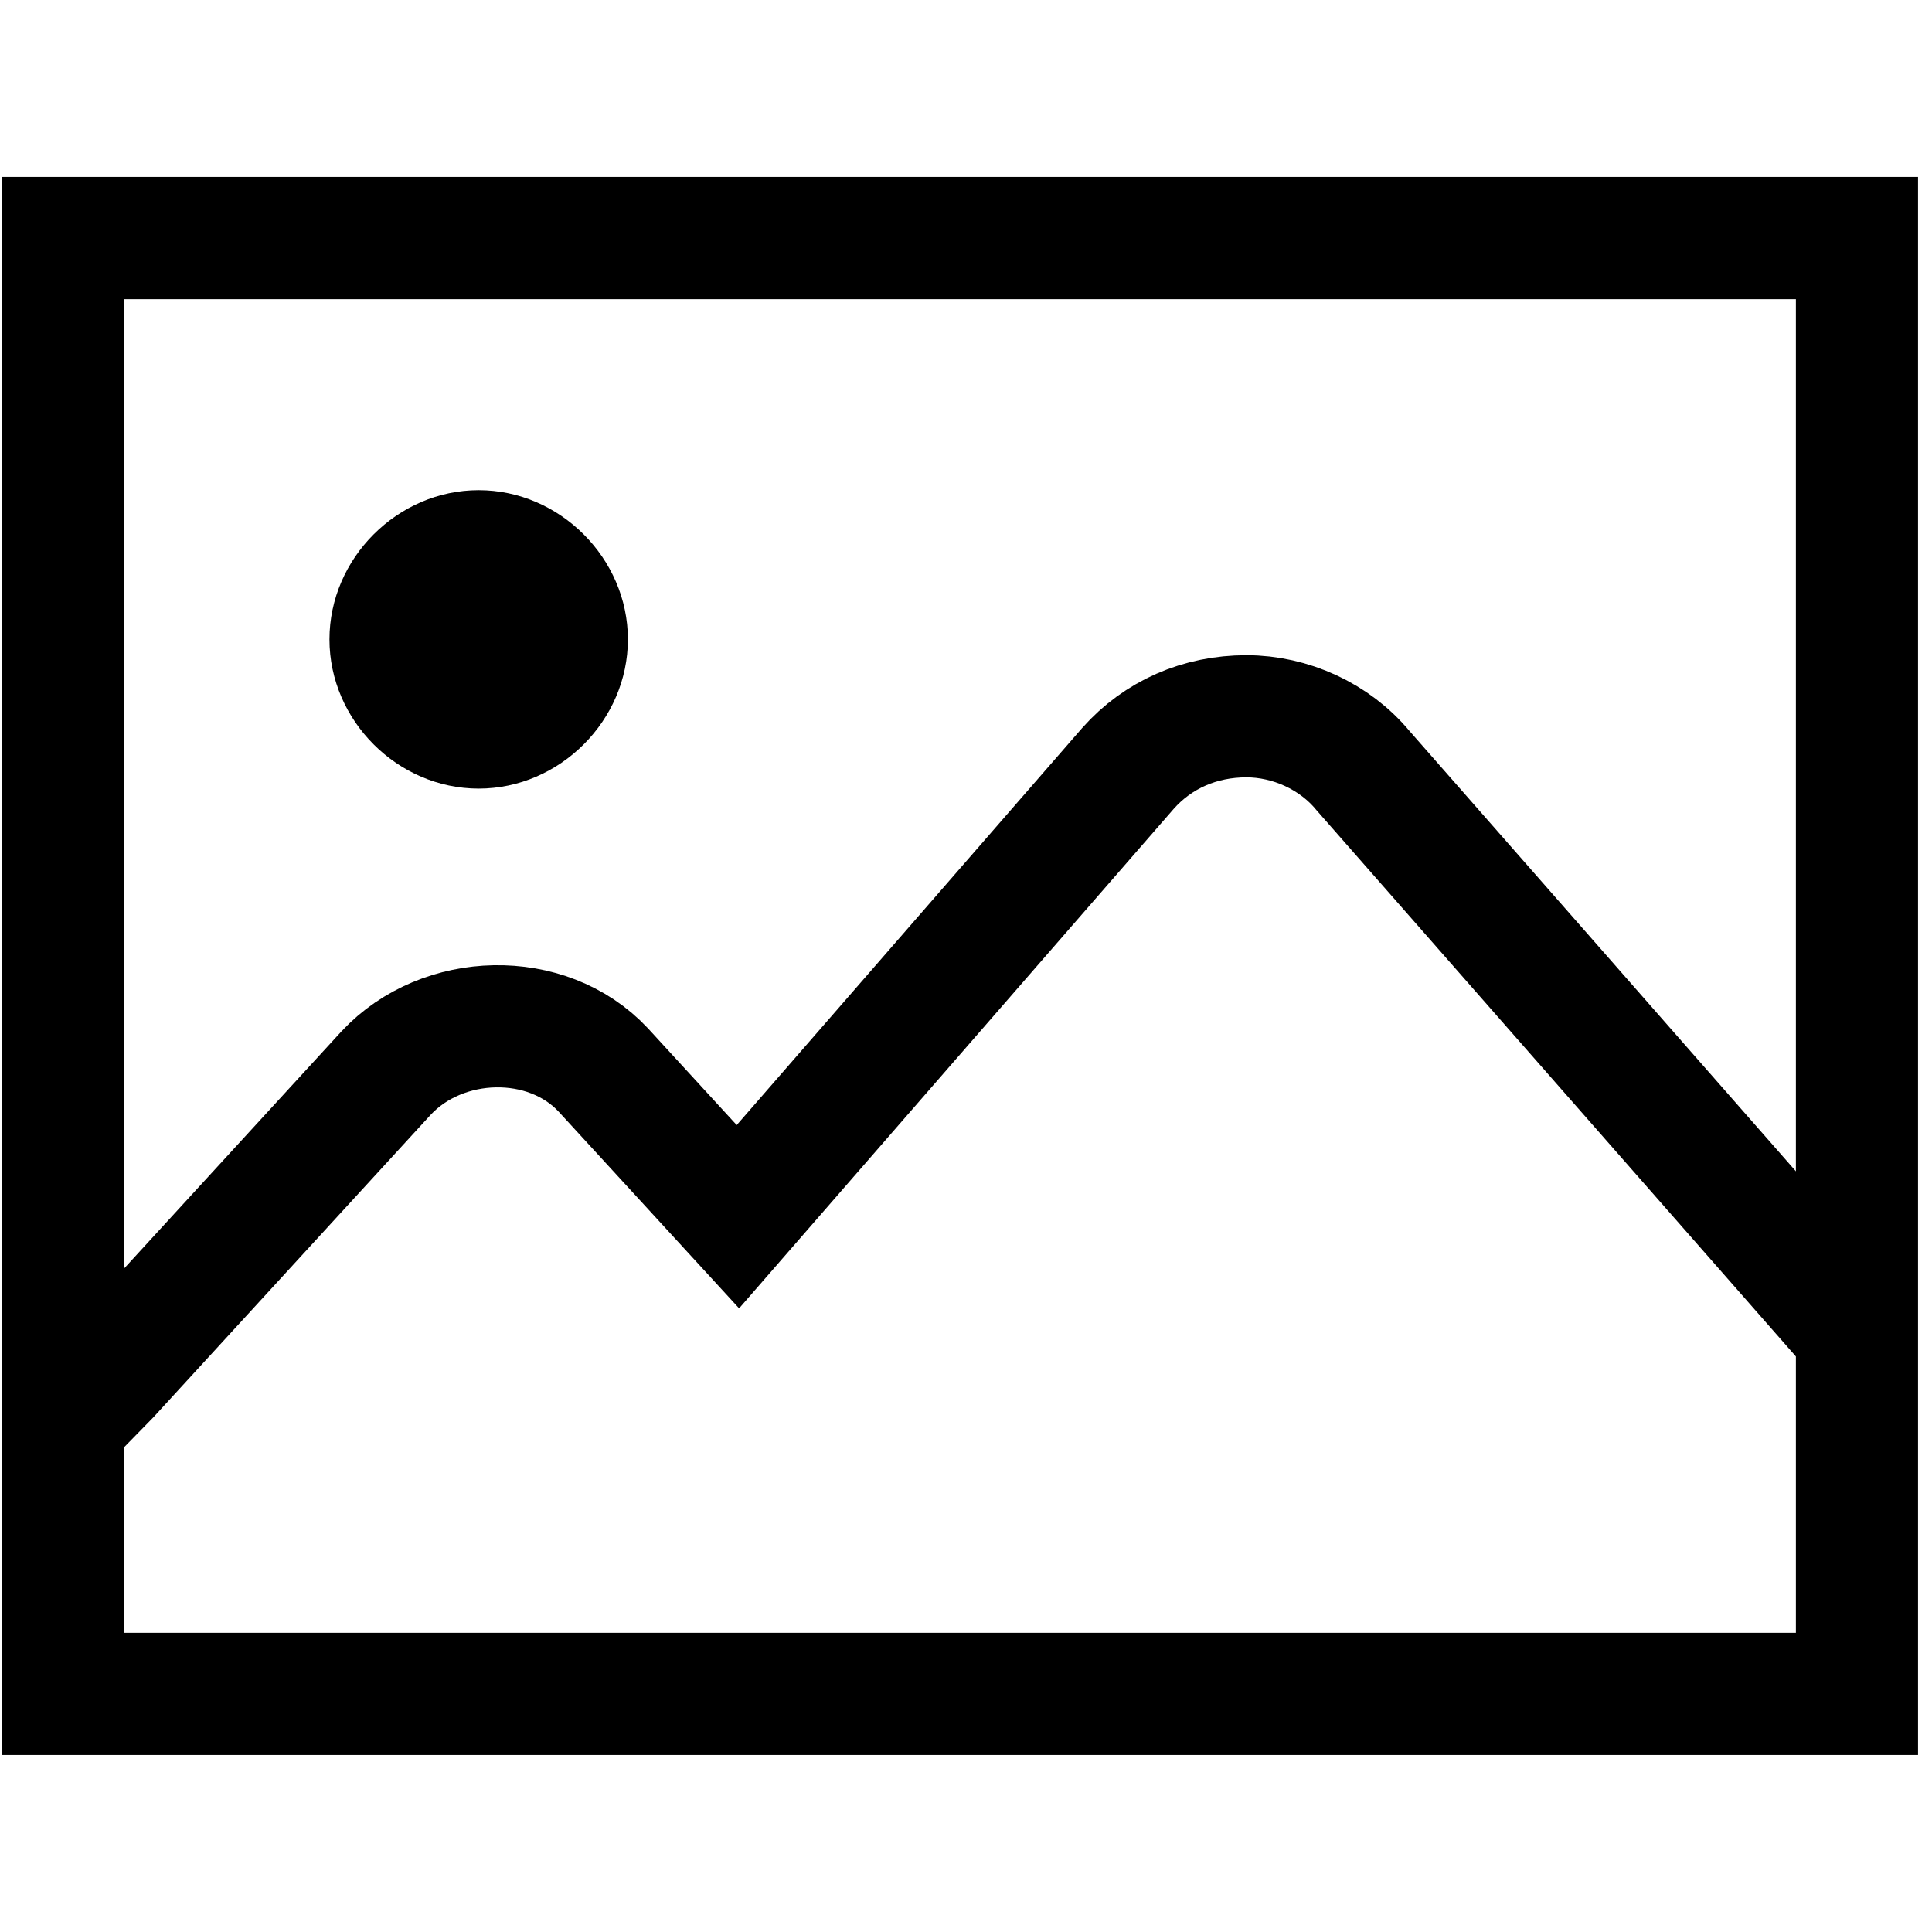 <?xml version="1.0" encoding="UTF-8"?>
<!DOCTYPE svg PUBLIC "-//W3C//DTD SVG 1.1//EN" "http://www.w3.org/Graphics/SVG/1.1/DTD/svg11.dtd">
<!-- Creator: CorelDRAW 2019 (64-Bit Not for resale) -->
<svg xmlns="http://www.w3.org/2000/svg" xml:space="preserve" width="601px" height="601px" version="1.1" style="shape-rendering:geometricPrecision; text-rendering:geometricPrecision; image-rendering:optimizeQuality; fill-rule:evenodd; clip-rule:evenodd"
viewBox="0 0 15628000 15628000"
 xmlns:xlink="http://www.w3.org/1999/xlink"
 xmlns:xodm="http://www.corel.com/coreldraw/odm/2003">
 <defs>
  <style type="text/css">
   <![CDATA[
    .str0 {stroke:black;stroke-width:988000;stroke-miterlimit:22.926}
    .fil0 {fill:none;fill-rule:nonzero}
    .fil1 {fill:black;fill-rule:nonzero}
   ]]>
  </style>
 </defs>
 <g id="Layer_x0020_1">
  <path class="fil0" d="M12000 0l15616000 0 0 15628000 -15628000 0 0 -15628000 12000 0zm15592000 23000l-15581000 0 0 15581000 15581000 0 0 -15581000z"/>
  <g id="_1416585184">
   <path class="fil0 str0" d="M570000 11444000l311000 -318000 2243000 -2447000c455000,-487000 1301000,-511000 1756000,-24000l1089000 1187000 3154000 -3625000c244000,-276000 585000,-423000 959000,-423000 357000,0 715000,163000 943000,439000l3405000 3880000 688000 784000"/>
   <path class="fil1" d="M3872000 3965000c-656000,0 -1207000,551000 -1207000,1207000 0,656000 551000,1207000 1207000,1207000 656000,0 1207000,-551000 1207000,-1207000 0,-656000 -551000,-1207000 -1207000,-1207000z"/>
   <g>
    <path class="fil1" d="M509000 2420000l-494000 -495000 494000 -494000 14512000 0 0 989000 -14512000 0zm-494000 -495000l0 -494000 494000 0 -494000 494000zm988000 11777000l-494000 494000 -494000 -494000 0 -11777000 988000 0 0 11777000zm-494000 494000l-494000 0 0 -494000 494000 494000zm14512000 -988000l494000 494000 -494000 494000 -14512000 0 0 -988000 14512000 0zm494000 494000l0 494000 -494000 0 494000 -494000zm-988000 -11777000l494000 -494000 494000 494000 0 11777000 -988000 0 0 -11777000zm494000 -494000l494000 0 0 494000 -494000 -494000z"/>
   </g>
  </g>
 </g>
</svg>

